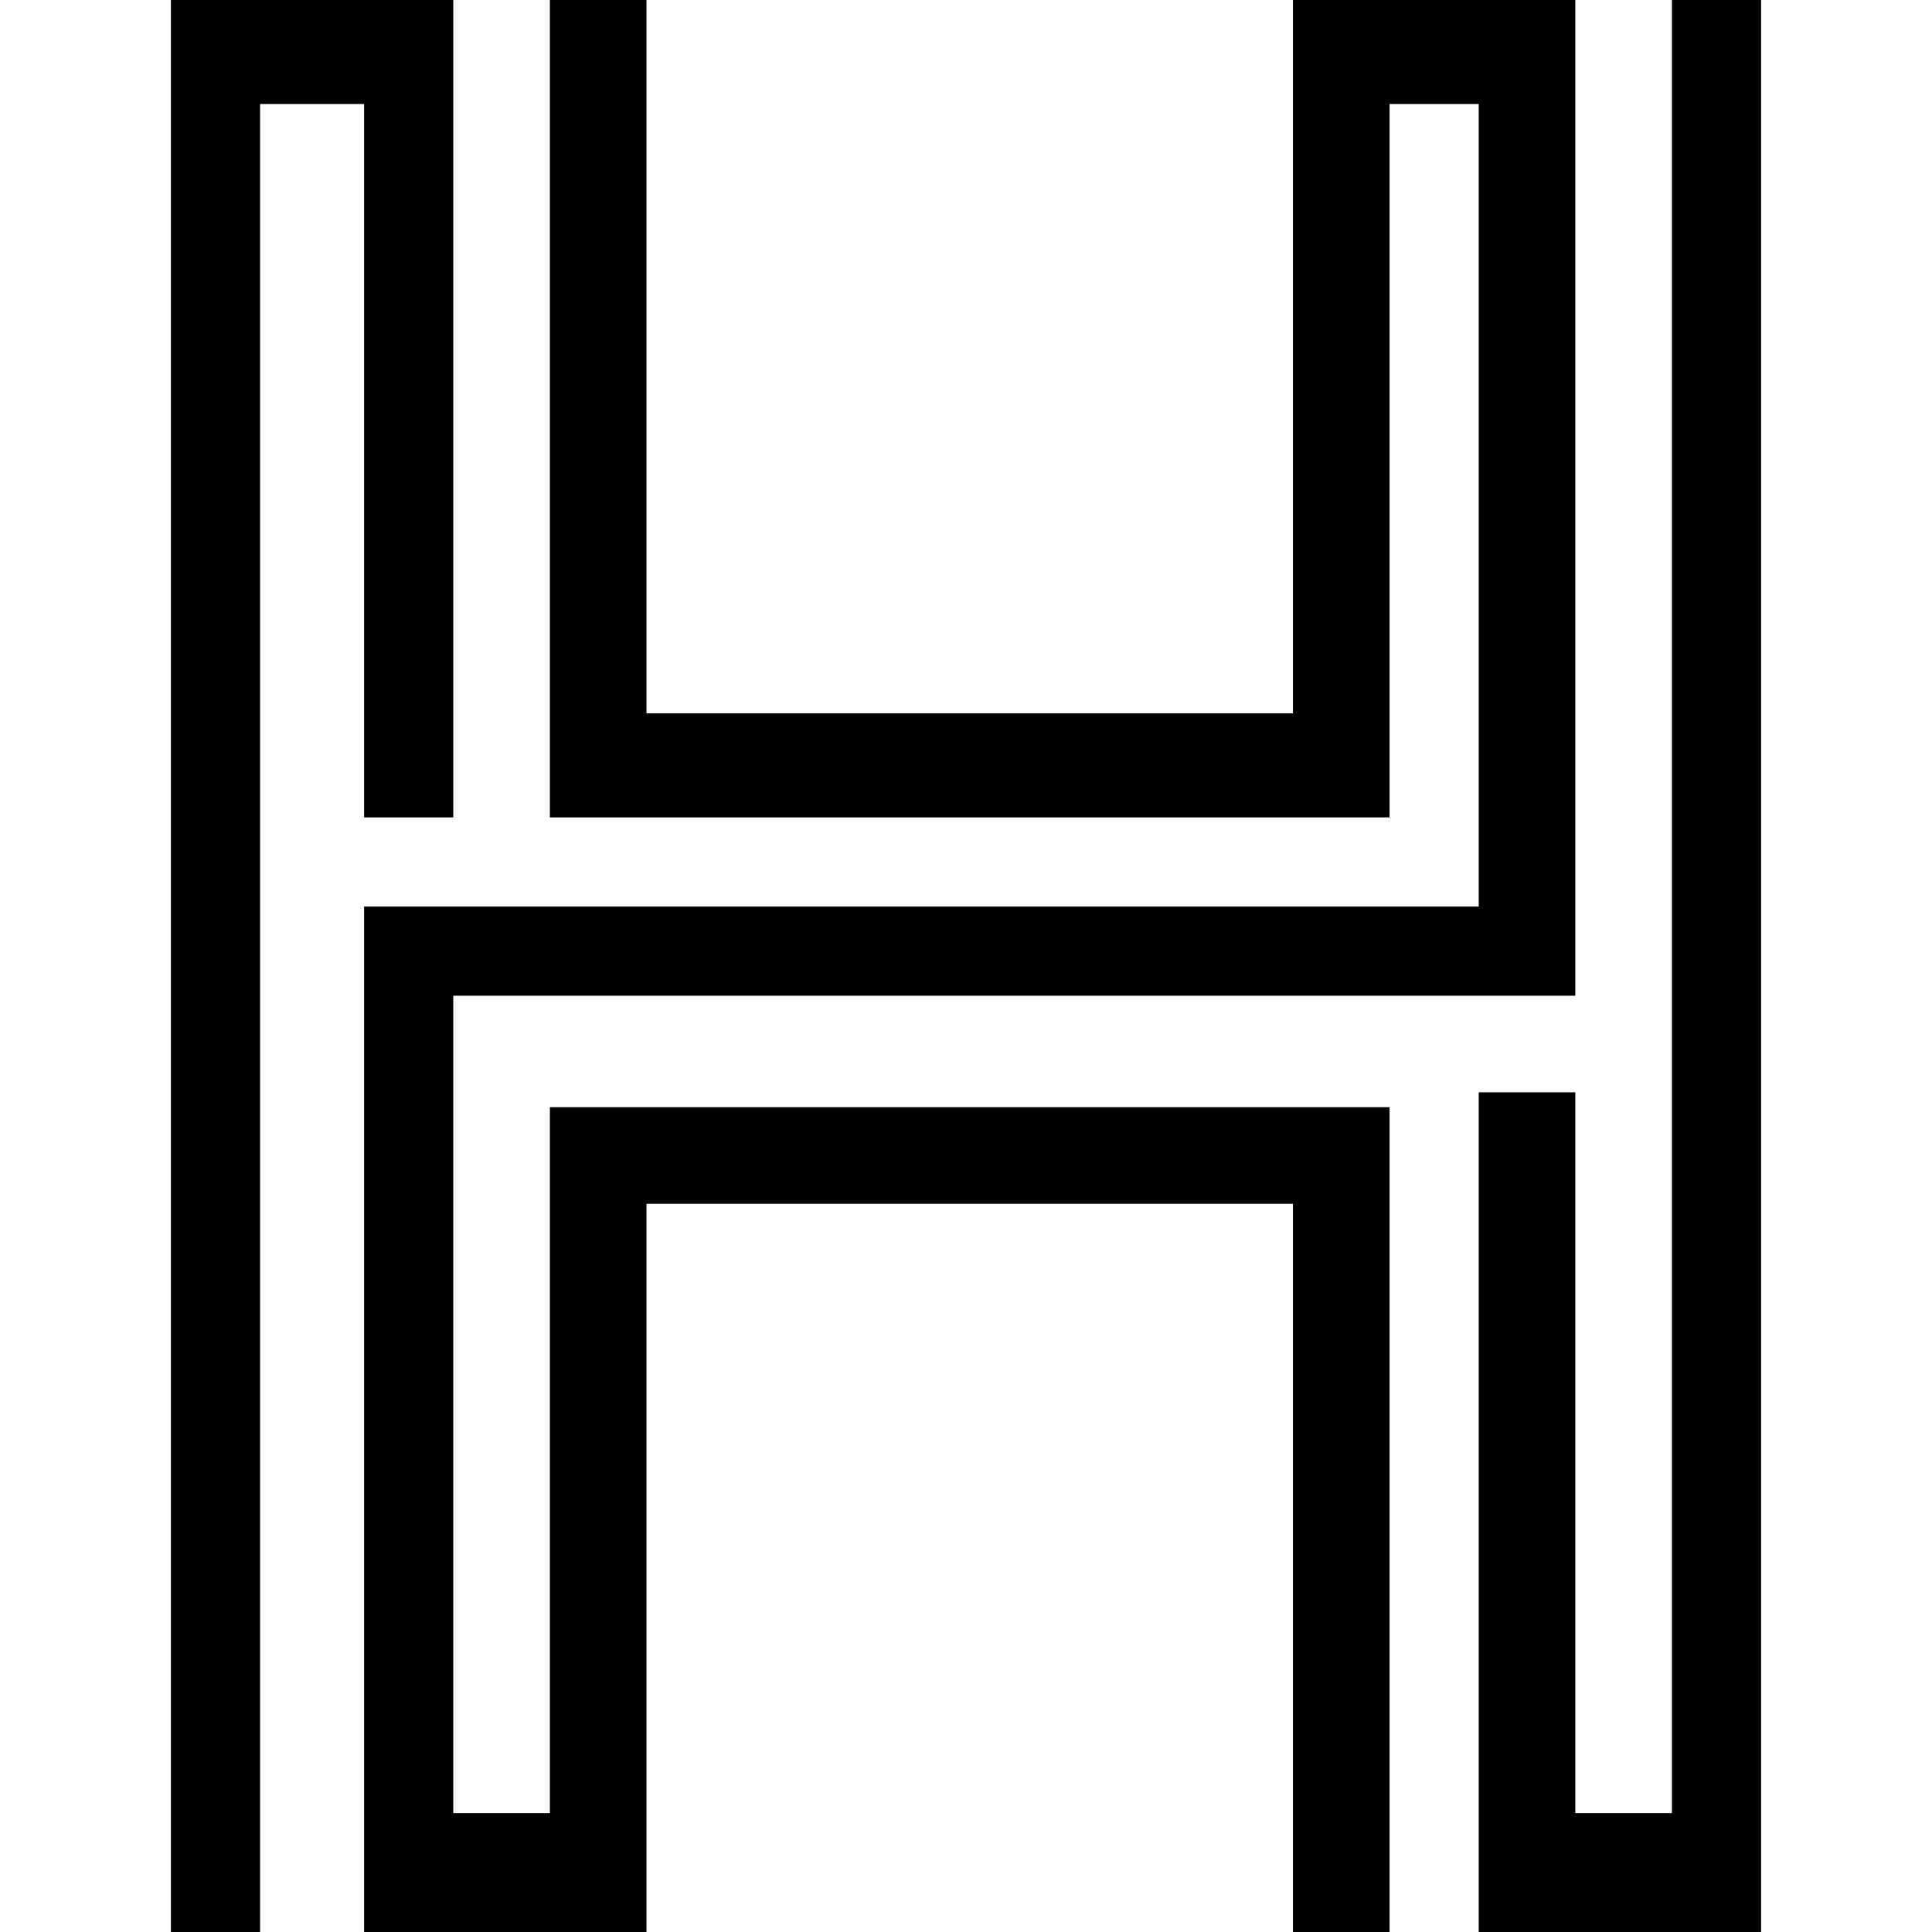 <?xml version="1.0" standalone="no"?>
<!DOCTYPE svg PUBLIC "-//W3C//DTD SVG 20010904//EN"
 "http://www.w3.org/TR/2001/REC-SVG-20010904/DTD/svg10.dtd">
<svg version="1.0" xmlns="http://www.w3.org/2000/svg"
 width="260pt" height="260pt" viewBox="0 0 260 260"
 preserveAspectRatio="xMidYMid meet">
<g transform="translate(0,260) scale(0.1,-0.1)"
fill="#000000" stroke="none">
<path d="M230 1300 l0 -1300 60 0 60 0 0 1230 0 1230 70 0 70 0 0 -480 0 -480
60 0 60 0 0 550 0 550 -190 0 -190 0 0 -1300z"/>
<path d="M740 2050 l0 -550 565 0 565 0 0 480 0 480 60 0 60 0 0 -540 0 -540
-750 0 -750 0 0 -690 0 -690 190 0 190 0 0 490 0 490 435 0 435 0 0 -490 0
-490 65 0 65 0 0 555 0 555 -565 0 -565 0 0 -475 0 -475 -65 0 -65 0 0 550 0
550 755 0 755 0 0 670 0 670 -190 0 -190 0 0 -480 0 -480 -435 0 -435 0 0 480
0 480 -65 0 -65 0 0 -550z"/>
<path d="M2250 1380 l0 -1220 -65 0 -65 0 0 485 0 485 -65 0 -65 0 0 -565 0
-565 190 0 190 0 0 1300 0 1300 -60 0 -60 0 0 -1220z"/>
</g>
</svg>
